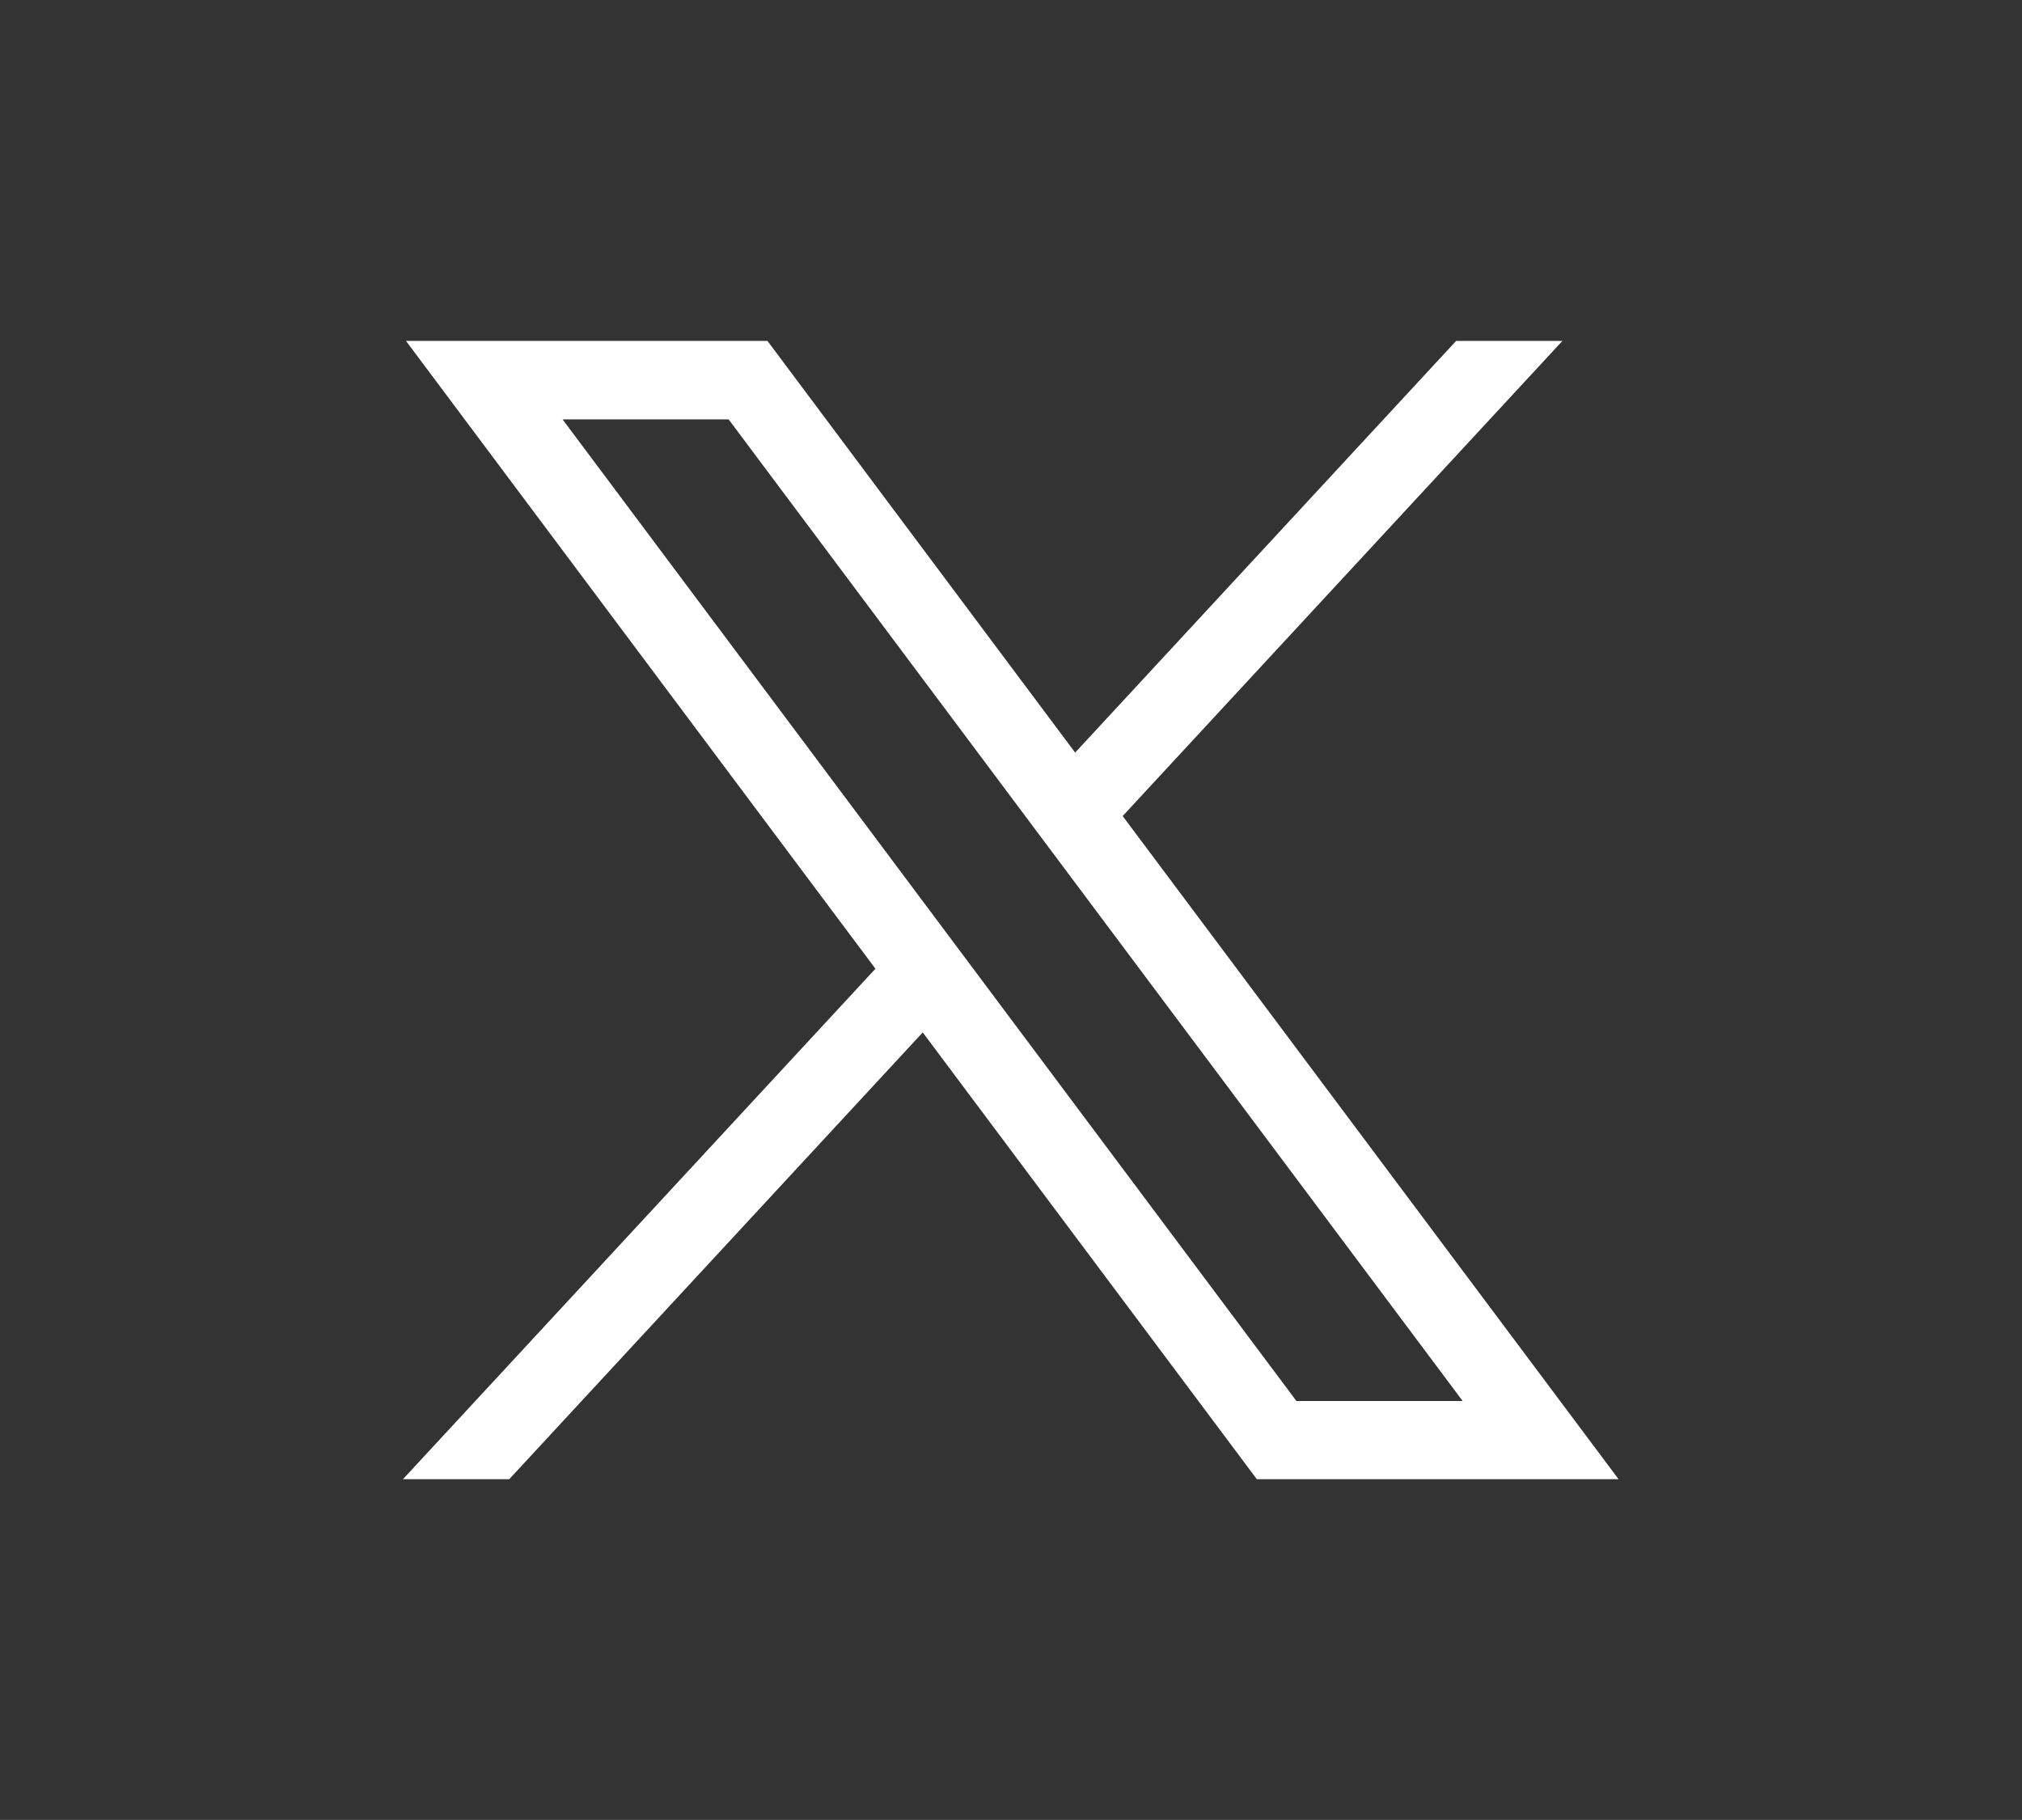 <?xml version="1.0" encoding="UTF-8"?>
<svg id="Layer_1" data-name="Layer 1" xmlns="http://www.w3.org/2000/svg" viewBox="0 0 86.36 77.72">
  <rect x="0" y="0" width="86.36" height="77.72" fill="#333333" stroke="none"/>
  <defs>
    <style>
      .cls-1 {
        fill: #fff;
      }
    </style>
  </defs>
  <g id="layer1">
    <path id="path1009" class="cls-1" d="M17.34,14.56l20.05,26.81-20.18,21.8h4.54l17.66-19.08,14.27,19.08h15.45l-21.18-28.32,18.78-20.29h-4.54l-16.27,17.58-13.14-17.58h-15.45Zm6.68,3.35h7.1l31.35,41.92h-7.1L24.02,17.9Z"/>
  </g>
</svg>
